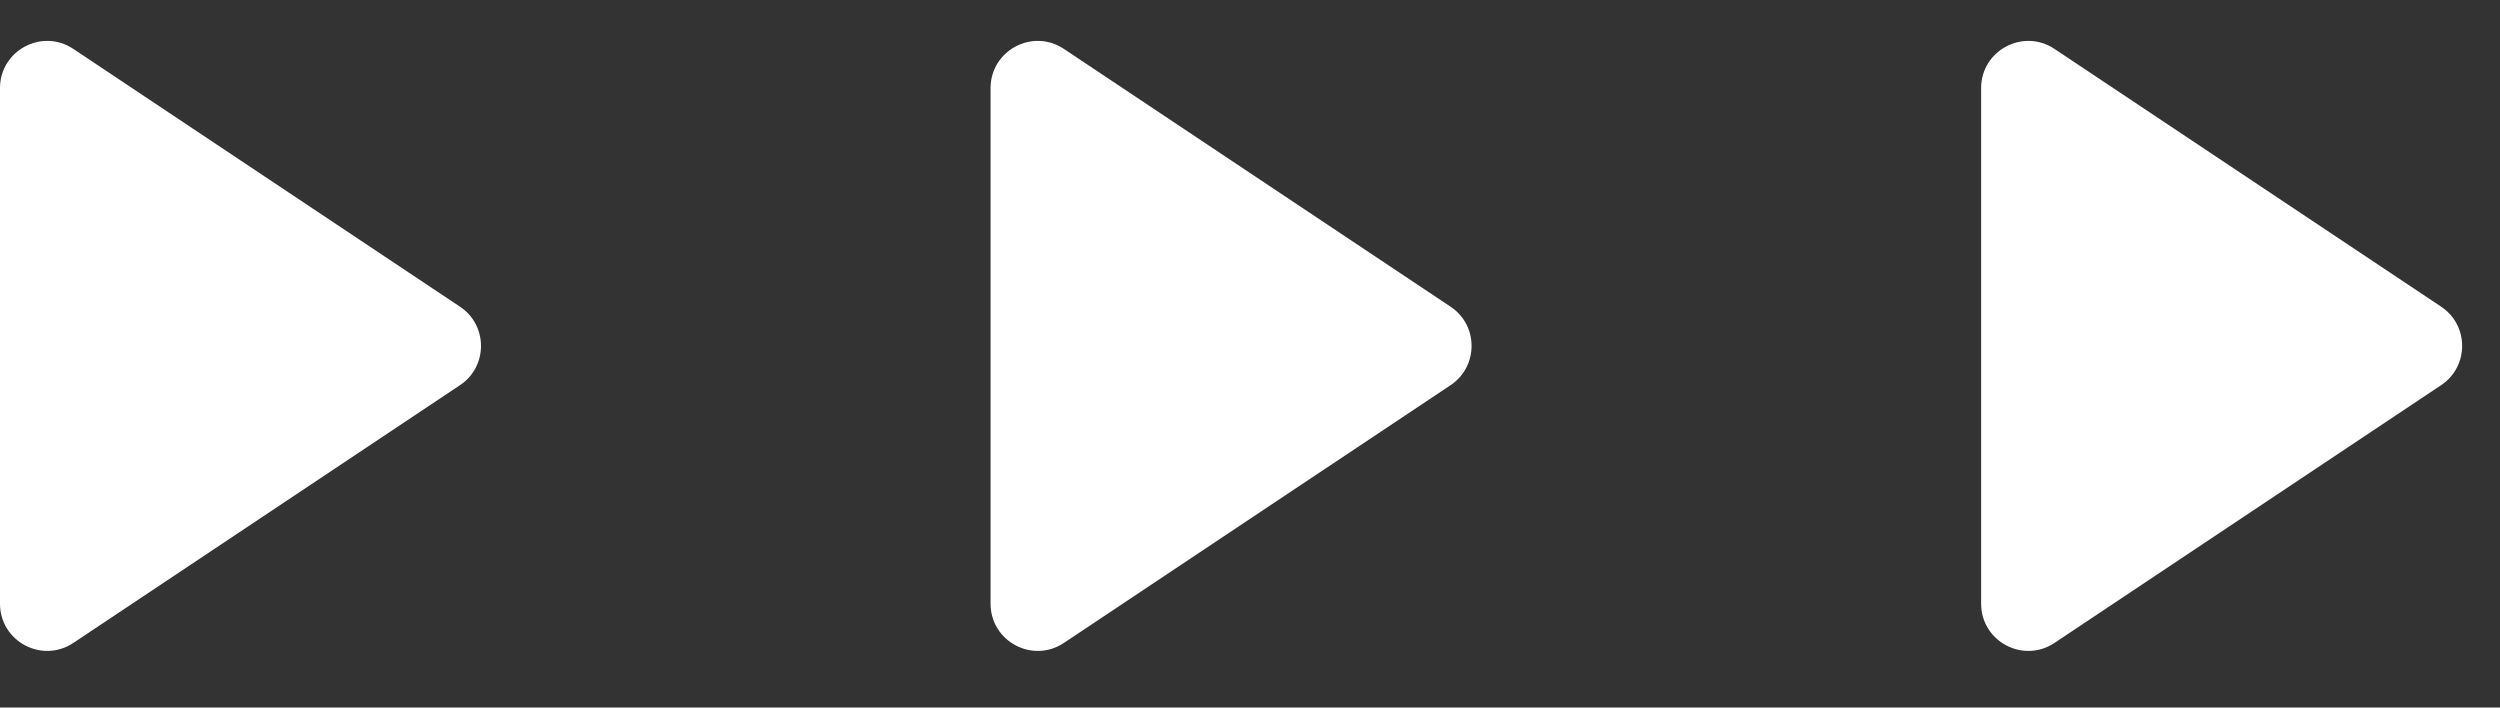 <svg width="106" height="30" viewBox="0 0 106 30" fill="none" xmlns="http://www.w3.org/2000/svg">
<rect x="0" y="0" width="106" height="30" fill="#333333" stroke="none"/>
<path d="M19.504 13.003C20.691 13.794 20.691 15.539 19.504 16.331L3.109 27.26C1.78 28.146 5.627e-07 27.194 5.43651e-07 25.596L2.82982e-07 3.737C2.63934e-07 2.14 1.78 1.187 3.109 2.073L19.504 13.003Z" fill="white"/>
<path d="M61.504 13.003C62.691 13.794 62.691 15.539 61.504 16.331L45.109 27.26C43.78 28.146 42 27.194 42 25.596L42 3.737C42 2.14 43.78 1.187 45.109 2.073L61.504 13.003Z" fill="white"/>
<path d="M103.504 13.003C104.691 13.794 104.691 15.539 103.504 16.331L87.109 27.26C85.78 28.146 84 27.194 84 25.596L84 3.737C84 2.14 85.78 1.187 87.109 2.073L103.504 13.003Z" fill="white"/>
</svg>
